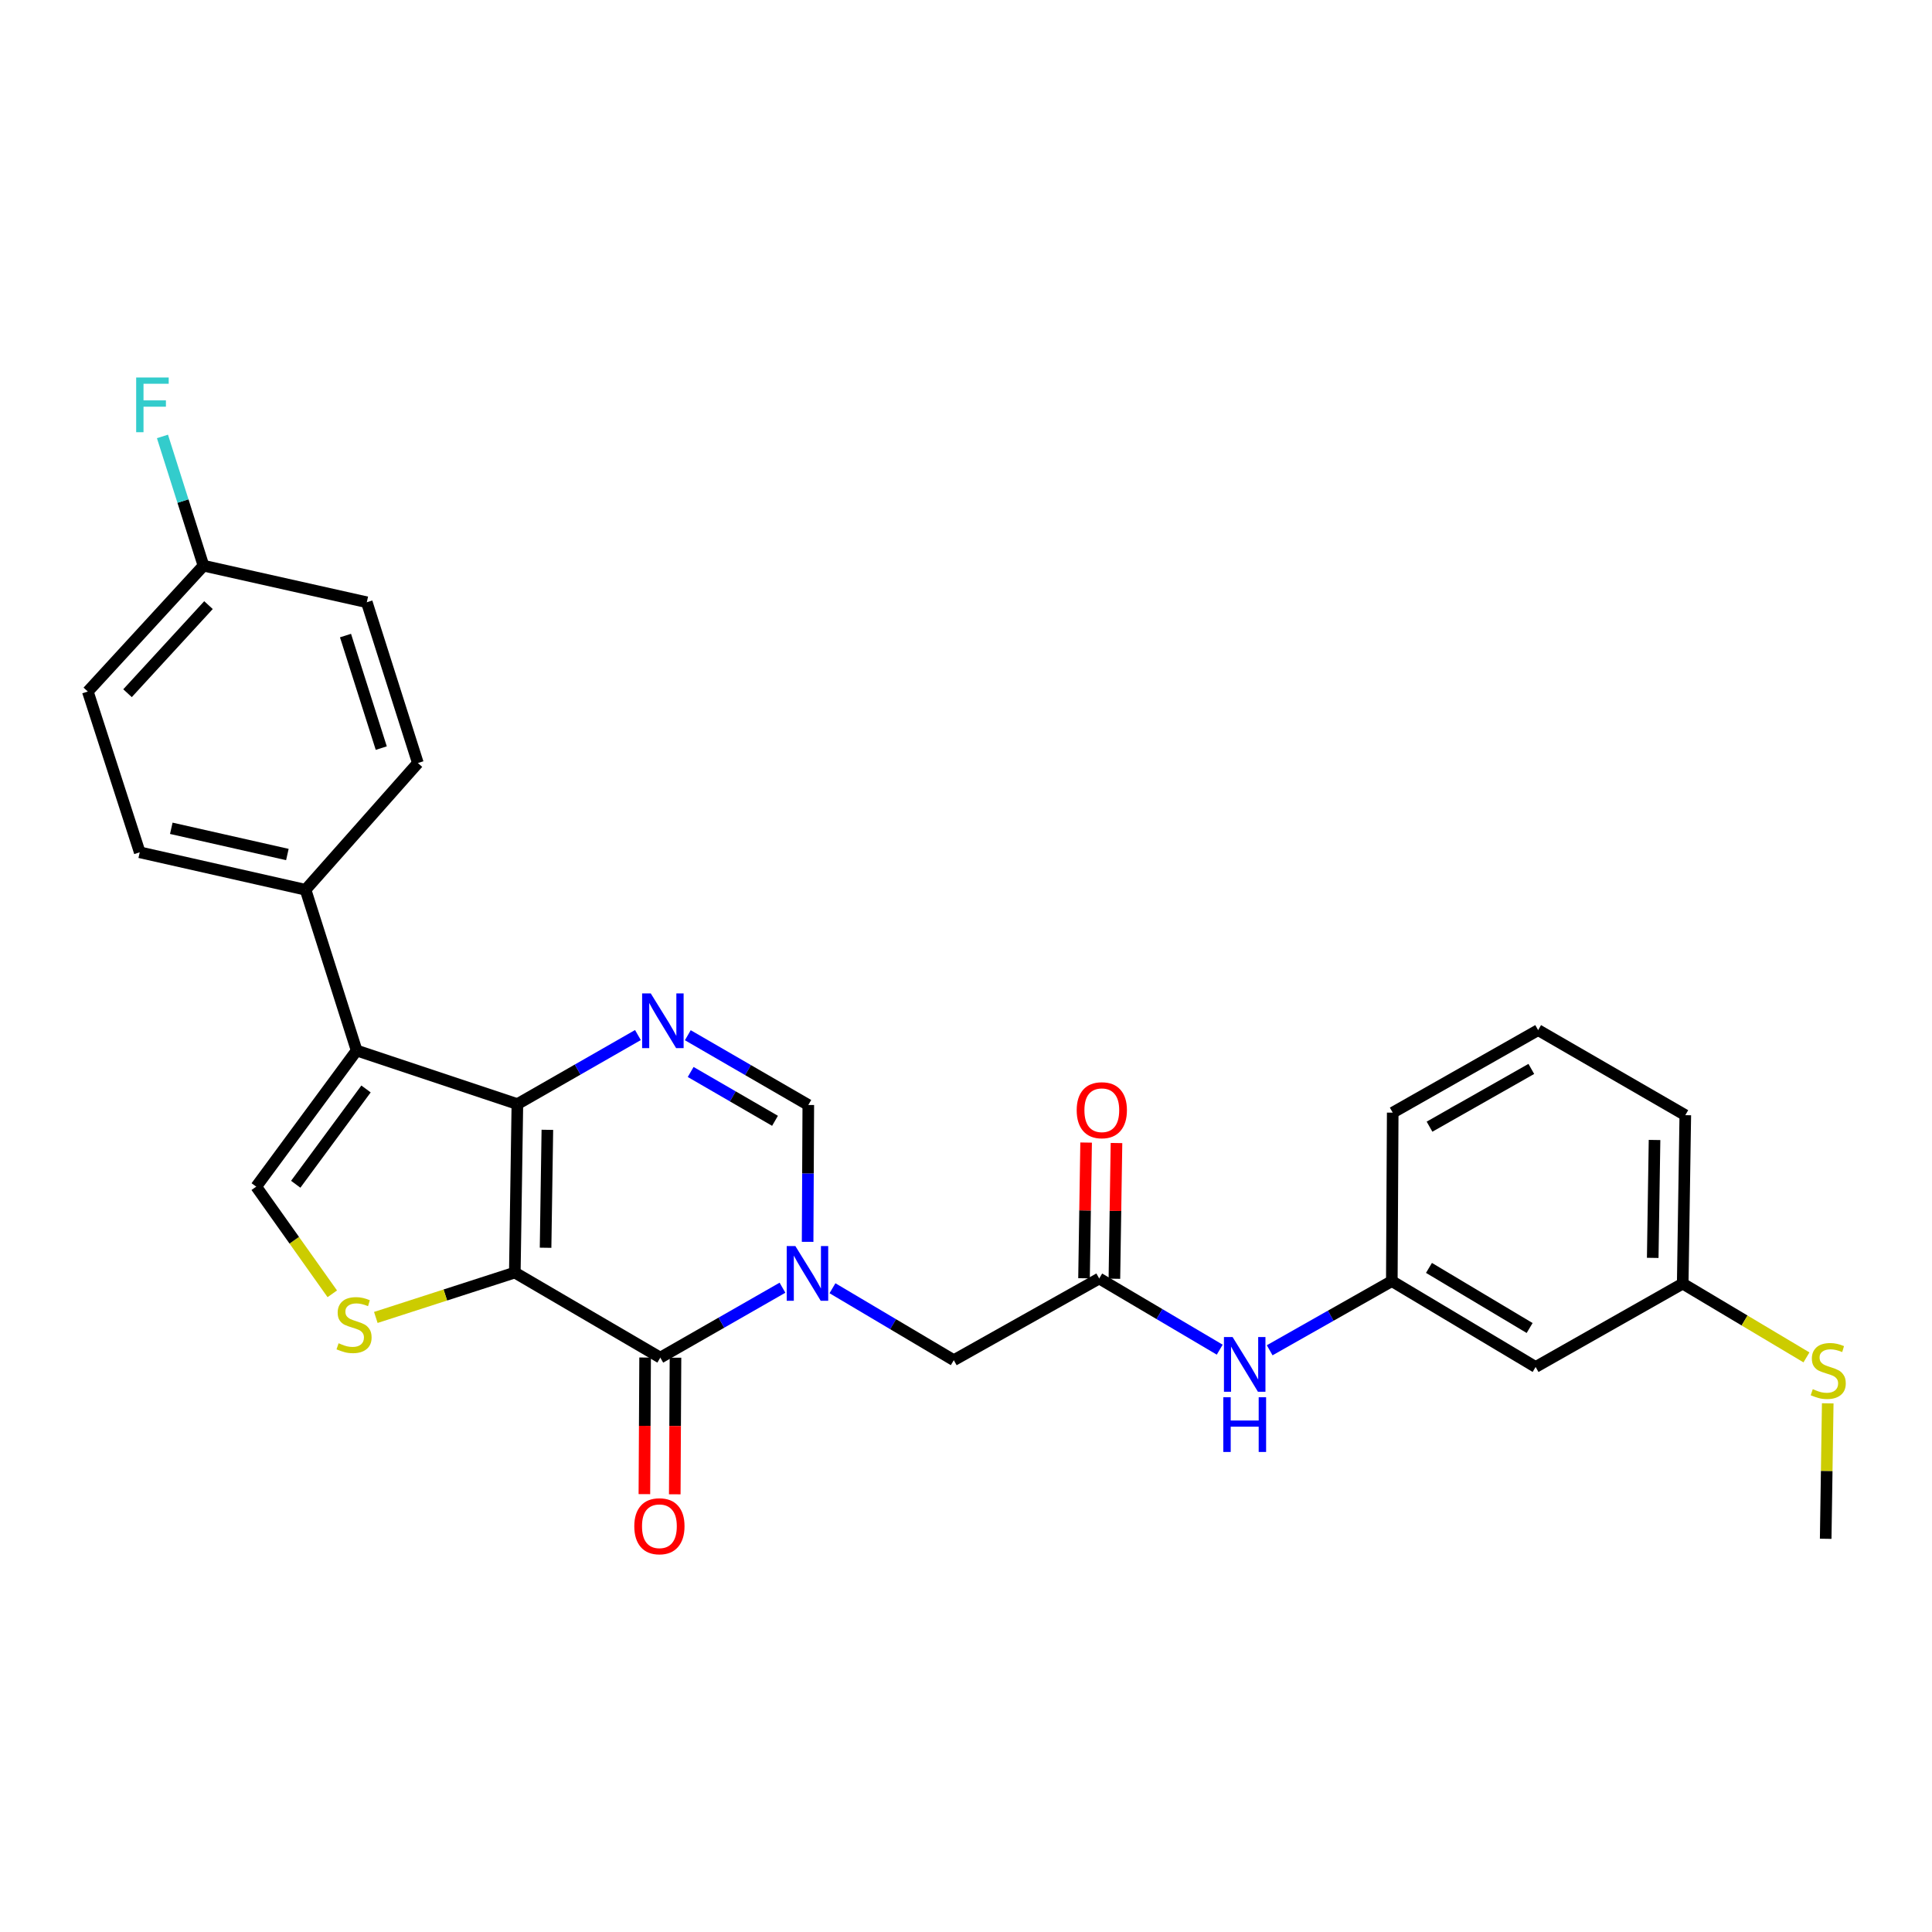 <?xml version='1.0' encoding='iso-8859-1'?>
<svg version='1.1' baseProfile='full'
              xmlns='http://www.w3.org/2000/svg'
                      xmlns:rdkit='http://www.rdkit.org/xml'
                      xmlns:xlink='http://www.w3.org/1999/xlink'
                  xml:space='preserve'
width='1000px' height='1000px' viewBox='0 0 1000 1000'>
<!-- END OF HEADER -->
<rect style='opacity:1.0;fill:#FFFFFF;stroke:none' width='1000' height='1000' x='0' y='0'> </rect>
<path class='bond-0' d='M 266.467,658.677 L 267.794,571.476' style='fill:none;fill-rule:evenodd;stroke:#000000;stroke-width:6px;stroke-linecap:butt;stroke-linejoin:miter;stroke-opacity:1' />
<path class='bond-0' d='M 282.387,645.837 L 283.316,584.796' style='fill:none;fill-rule:evenodd;stroke:#000000;stroke-width:6px;stroke-linecap:butt;stroke-linejoin:miter;stroke-opacity:1' />
<path class='bond-1' d='M 266.467,658.677 L 341.771,702.702' style='fill:none;fill-rule:evenodd;stroke:#000000;stroke-width:6px;stroke-linecap:butt;stroke-linejoin:miter;stroke-opacity:1' />
<path class='bond-5' d='M 266.467,658.677 L 230.495,670.293' style='fill:none;fill-rule:evenodd;stroke:#000000;stroke-width:6px;stroke-linecap:butt;stroke-linejoin:miter;stroke-opacity:1' />
<path class='bond-5' d='M 230.495,670.293 L 194.523,681.908' style='fill:none;fill-rule:evenodd;stroke:#CCCC00;stroke-width:6px;stroke-linecap:butt;stroke-linejoin:miter;stroke-opacity:1' />
<path class='bond-3' d='M 267.794,571.476 L 184.594,543.743' style='fill:none;fill-rule:evenodd;stroke:#000000;stroke-width:6px;stroke-linecap:butt;stroke-linejoin:miter;stroke-opacity:1' />
<path class='bond-4' d='M 267.794,571.476 L 298.992,553.61' style='fill:none;fill-rule:evenodd;stroke:#000000;stroke-width:6px;stroke-linecap:butt;stroke-linejoin:miter;stroke-opacity:1' />
<path class='bond-4' d='M 298.992,553.61 L 330.189,535.745' style='fill:none;fill-rule:evenodd;stroke:#0000FF;stroke-width:6px;stroke-linecap:butt;stroke-linejoin:miter;stroke-opacity:1' />
<path class='bond-2' d='M 341.771,702.702 L 373.388,684.609' style='fill:none;fill-rule:evenodd;stroke:#000000;stroke-width:6px;stroke-linecap:butt;stroke-linejoin:miter;stroke-opacity:1' />
<path class='bond-2' d='M 373.388,684.609 L 405.006,666.516' style='fill:none;fill-rule:evenodd;stroke:#0000FF;stroke-width:6px;stroke-linecap:butt;stroke-linejoin:miter;stroke-opacity:1' />
<path class='bond-12' d='M 333.909,702.66 L 333.722,738.011' style='fill:none;fill-rule:evenodd;stroke:#000000;stroke-width:6px;stroke-linecap:butt;stroke-linejoin:miter;stroke-opacity:1' />
<path class='bond-12' d='M 333.722,738.011 L 333.534,773.361' style='fill:none;fill-rule:evenodd;stroke:#FF0000;stroke-width:6px;stroke-linecap:butt;stroke-linejoin:miter;stroke-opacity:1' />
<path class='bond-12' d='M 349.632,702.743 L 349.444,738.094' style='fill:none;fill-rule:evenodd;stroke:#000000;stroke-width:6px;stroke-linecap:butt;stroke-linejoin:miter;stroke-opacity:1' />
<path class='bond-12' d='M 349.444,738.094 L 349.257,773.445' style='fill:none;fill-rule:evenodd;stroke:#FF0000;stroke-width:6px;stroke-linecap:butt;stroke-linejoin:miter;stroke-opacity:1' />
<path class='bond-7' d='M 418.022,642.775 L 418.199,607.357' style='fill:none;fill-rule:evenodd;stroke:#0000FF;stroke-width:6px;stroke-linecap:butt;stroke-linejoin:miter;stroke-opacity:1' />
<path class='bond-7' d='M 418.199,607.357 L 418.376,571.939' style='fill:none;fill-rule:evenodd;stroke:#000000;stroke-width:6px;stroke-linecap:butt;stroke-linejoin:miter;stroke-opacity:1' />
<path class='bond-9' d='M 430.881,666.789 L 462.281,685.409' style='fill:none;fill-rule:evenodd;stroke:#0000FF;stroke-width:6px;stroke-linecap:butt;stroke-linejoin:miter;stroke-opacity:1' />
<path class='bond-9' d='M 462.281,685.409 L 493.681,704.029' style='fill:none;fill-rule:evenodd;stroke:#000000;stroke-width:6px;stroke-linecap:butt;stroke-linejoin:miter;stroke-opacity:1' />
<path class='bond-10' d='M 184.594,543.743 L 158.153,460.542' style='fill:none;fill-rule:evenodd;stroke:#000000;stroke-width:6px;stroke-linecap:butt;stroke-linejoin:miter;stroke-opacity:1' />
<path class='bond-28' d='M 184.594,543.743 L 132.621,614.208' style='fill:none;fill-rule:evenodd;stroke:#000000;stroke-width:6px;stroke-linecap:butt;stroke-linejoin:miter;stroke-opacity:1' />
<path class='bond-28' d='M 189.451,563.645 L 153.07,612.971' style='fill:none;fill-rule:evenodd;stroke:#000000;stroke-width:6px;stroke-linecap:butt;stroke-linejoin:miter;stroke-opacity:1' />
<path class='bond-29' d='M 356.013,535.83 L 387.195,553.884' style='fill:none;fill-rule:evenodd;stroke:#0000FF;stroke-width:6px;stroke-linecap:butt;stroke-linejoin:miter;stroke-opacity:1' />
<path class='bond-29' d='M 387.195,553.884 L 418.376,571.939' style='fill:none;fill-rule:evenodd;stroke:#000000;stroke-width:6px;stroke-linecap:butt;stroke-linejoin:miter;stroke-opacity:1' />
<path class='bond-29' d='M 357.489,554.853 L 379.316,567.491' style='fill:none;fill-rule:evenodd;stroke:#0000FF;stroke-width:6px;stroke-linecap:butt;stroke-linejoin:miter;stroke-opacity:1' />
<path class='bond-29' d='M 379.316,567.491 L 401.143,580.129' style='fill:none;fill-rule:evenodd;stroke:#000000;stroke-width:6px;stroke-linecap:butt;stroke-linejoin:miter;stroke-opacity:1' />
<path class='bond-6' d='M 171.99,669.673 L 152.306,641.94' style='fill:none;fill-rule:evenodd;stroke:#CCCC00;stroke-width:6px;stroke-linecap:butt;stroke-linejoin:miter;stroke-opacity:1' />
<path class='bond-6' d='M 152.306,641.94 L 132.621,614.208' style='fill:none;fill-rule:evenodd;stroke:#000000;stroke-width:6px;stroke-linecap:butt;stroke-linejoin:miter;stroke-opacity:1' />
<path class='bond-8' d='M 568.95,661.752 L 493.681,704.029' style='fill:none;fill-rule:evenodd;stroke:#000000;stroke-width:6px;stroke-linecap:butt;stroke-linejoin:miter;stroke-opacity:1' />
<path class='bond-11' d='M 568.95,661.752 L 600.139,680.17' style='fill:none;fill-rule:evenodd;stroke:#000000;stroke-width:6px;stroke-linecap:butt;stroke-linejoin:miter;stroke-opacity:1' />
<path class='bond-11' d='M 600.139,680.17 L 631.328,698.588' style='fill:none;fill-rule:evenodd;stroke:#0000FF;stroke-width:6px;stroke-linecap:butt;stroke-linejoin:miter;stroke-opacity:1' />
<path class='bond-14' d='M 576.81,661.873 L 577.352,626.752' style='fill:none;fill-rule:evenodd;stroke:#000000;stroke-width:6px;stroke-linecap:butt;stroke-linejoin:miter;stroke-opacity:1' />
<path class='bond-14' d='M 577.352,626.752 L 577.894,591.63' style='fill:none;fill-rule:evenodd;stroke:#FF0000;stroke-width:6px;stroke-linecap:butt;stroke-linejoin:miter;stroke-opacity:1' />
<path class='bond-14' d='M 561.089,661.631 L 561.631,626.509' style='fill:none;fill-rule:evenodd;stroke:#000000;stroke-width:6px;stroke-linecap:butt;stroke-linejoin:miter;stroke-opacity:1' />
<path class='bond-14' d='M 561.631,626.509 L 562.173,591.387' style='fill:none;fill-rule:evenodd;stroke:#FF0000;stroke-width:6px;stroke-linecap:butt;stroke-linejoin:miter;stroke-opacity:1' />
<path class='bond-16' d='M 158.153,460.542 L 72.323,441.151' style='fill:none;fill-rule:evenodd;stroke:#000000;stroke-width:6px;stroke-linecap:butt;stroke-linejoin:miter;stroke-opacity:1' />
<path class='bond-16' d='M 148.744,442.297 L 88.663,428.723' style='fill:none;fill-rule:evenodd;stroke:#000000;stroke-width:6px;stroke-linecap:butt;stroke-linejoin:miter;stroke-opacity:1' />
<path class='bond-17' d='M 158.153,460.542 L 216.293,394.943' style='fill:none;fill-rule:evenodd;stroke:#000000;stroke-width:6px;stroke-linecap:butt;stroke-linejoin:miter;stroke-opacity:1' />
<path class='bond-13' d='M 657.182,698.901 L 688.794,680.999' style='fill:none;fill-rule:evenodd;stroke:#0000FF;stroke-width:6px;stroke-linecap:butt;stroke-linejoin:miter;stroke-opacity:1' />
<path class='bond-13' d='M 688.794,680.999 L 720.405,663.097' style='fill:none;fill-rule:evenodd;stroke:#000000;stroke-width:6px;stroke-linecap:butt;stroke-linejoin:miter;stroke-opacity:1' />
<path class='bond-15' d='M 720.405,663.097 L 794.836,707.541' style='fill:none;fill-rule:evenodd;stroke:#000000;stroke-width:6px;stroke-linecap:butt;stroke-linejoin:miter;stroke-opacity:1' />
<path class='bond-15' d='M 739.631,656.264 L 791.732,687.375' style='fill:none;fill-rule:evenodd;stroke:#000000;stroke-width:6px;stroke-linecap:butt;stroke-linejoin:miter;stroke-opacity:1' />
<path class='bond-25' d='M 720.405,663.097 L 720.868,575.896' style='fill:none;fill-rule:evenodd;stroke:#000000;stroke-width:6px;stroke-linecap:butt;stroke-linejoin:miter;stroke-opacity:1' />
<path class='bond-18' d='M 794.836,707.541 L 870.97,664.39' style='fill:none;fill-rule:evenodd;stroke:#000000;stroke-width:6px;stroke-linecap:butt;stroke-linejoin:miter;stroke-opacity:1' />
<path class='bond-22' d='M 72.323,441.151 L 45.455,357.933' style='fill:none;fill-rule:evenodd;stroke:#000000;stroke-width:6px;stroke-linecap:butt;stroke-linejoin:miter;stroke-opacity:1' />
<path class='bond-21' d='M 216.293,394.943 L 189.852,311.725' style='fill:none;fill-rule:evenodd;stroke:#000000;stroke-width:6px;stroke-linecap:butt;stroke-linejoin:miter;stroke-opacity:1' />
<path class='bond-21' d='M 197.342,387.221 L 178.834,328.968' style='fill:none;fill-rule:evenodd;stroke:#000000;stroke-width:6px;stroke-linecap:butt;stroke-linejoin:miter;stroke-opacity:1' />
<path class='bond-20' d='M 870.97,664.39 L 902.995,683.487' style='fill:none;fill-rule:evenodd;stroke:#000000;stroke-width:6px;stroke-linecap:butt;stroke-linejoin:miter;stroke-opacity:1' />
<path class='bond-20' d='M 902.995,683.487 L 935.019,702.583' style='fill:none;fill-rule:evenodd;stroke:#CCCC00;stroke-width:6px;stroke-linecap:butt;stroke-linejoin:miter;stroke-opacity:1' />
<path class='bond-31' d='M 870.97,664.39 L 872.306,577.215' style='fill:none;fill-rule:evenodd;stroke:#000000;stroke-width:6px;stroke-linecap:butt;stroke-linejoin:miter;stroke-opacity:1' />
<path class='bond-31' d='M 855.449,651.073 L 856.385,590.05' style='fill:none;fill-rule:evenodd;stroke:#000000;stroke-width:6px;stroke-linecap:butt;stroke-linejoin:miter;stroke-opacity:1' />
<path class='bond-19' d='M 105.315,292.796 L 189.852,311.725' style='fill:none;fill-rule:evenodd;stroke:#000000;stroke-width:6px;stroke-linecap:butt;stroke-linejoin:miter;stroke-opacity:1' />
<path class='bond-23' d='M 105.315,292.796 L 94.701,259.346' style='fill:none;fill-rule:evenodd;stroke:#000000;stroke-width:6px;stroke-linecap:butt;stroke-linejoin:miter;stroke-opacity:1' />
<path class='bond-23' d='M 94.701,259.346 L 84.087,225.895' style='fill:none;fill-rule:evenodd;stroke:#33CCCC;stroke-width:6px;stroke-linecap:butt;stroke-linejoin:miter;stroke-opacity:1' />
<path class='bond-30' d='M 105.315,292.796 L 45.455,357.933' style='fill:none;fill-rule:evenodd;stroke:#000000;stroke-width:6px;stroke-linecap:butt;stroke-linejoin:miter;stroke-opacity:1' />
<path class='bond-30' d='M 107.913,313.206 L 66.01,358.801' style='fill:none;fill-rule:evenodd;stroke:#000000;stroke-width:6px;stroke-linecap:butt;stroke-linejoin:miter;stroke-opacity:1' />
<path class='bond-27' d='M 946.033,726.365 L 945.503,761.418' style='fill:none;fill-rule:evenodd;stroke:#CCCC00;stroke-width:6px;stroke-linecap:butt;stroke-linejoin:miter;stroke-opacity:1' />
<path class='bond-27' d='M 945.503,761.418 L 944.973,796.472' style='fill:none;fill-rule:evenodd;stroke:#000000;stroke-width:6px;stroke-linecap:butt;stroke-linejoin:miter;stroke-opacity:1' />
<path class='bond-24' d='M 796.138,533.191 L 720.868,575.896' style='fill:none;fill-rule:evenodd;stroke:#000000;stroke-width:6px;stroke-linecap:butt;stroke-linejoin:miter;stroke-opacity:1' />
<path class='bond-24' d='M 792.606,553.272 L 739.918,583.166' style='fill:none;fill-rule:evenodd;stroke:#000000;stroke-width:6px;stroke-linecap:butt;stroke-linejoin:miter;stroke-opacity:1' />
<path class='bond-26' d='M 796.138,533.191 L 872.306,577.215' style='fill:none;fill-rule:evenodd;stroke:#000000;stroke-width:6px;stroke-linecap:butt;stroke-linejoin:miter;stroke-opacity:1' />
<path  class='atom-3' d='M 411.68 644.954
L 420.96 659.954
Q 421.88 661.434, 423.36 664.114
Q 424.84 666.794, 424.92 666.954
L 424.92 644.954
L 428.68 644.954
L 428.68 673.274
L 424.8 673.274
L 414.84 656.874
Q 413.68 654.954, 412.44 652.754
Q 411.24 650.554, 410.88 649.874
L 410.88 673.274
L 407.2 673.274
L 407.2 644.954
L 411.68 644.954
' fill='#0000FF'/>
<path  class='atom-5' d='M 336.839 514.192
L 346.119 529.192
Q 347.039 530.672, 348.519 533.352
Q 349.999 536.032, 350.079 536.192
L 350.079 514.192
L 353.839 514.192
L 353.839 542.512
L 349.959 542.512
L 339.999 526.112
Q 338.839 524.192, 337.599 521.992
Q 336.399 519.792, 336.039 519.112
L 336.039 542.512
L 332.359 542.512
L 332.359 514.192
L 336.839 514.192
' fill='#0000FF'/>
<path  class='atom-6' d='M 175.257 695.266
Q 175.577 695.386, 176.897 695.946
Q 178.217 696.506, 179.657 696.866
Q 181.137 697.186, 182.577 697.186
Q 185.257 697.186, 186.817 695.906
Q 188.377 694.586, 188.377 692.306
Q 188.377 690.746, 187.577 689.786
Q 186.817 688.826, 185.617 688.306
Q 184.417 687.786, 182.417 687.186
Q 179.897 686.426, 178.377 685.706
Q 176.897 684.986, 175.817 683.466
Q 174.777 681.946, 174.777 679.386
Q 174.777 675.826, 177.177 673.626
Q 179.617 671.426, 184.417 671.426
Q 187.697 671.426, 191.417 672.986
L 190.497 676.066
Q 187.097 674.666, 184.537 674.666
Q 181.777 674.666, 180.257 675.826
Q 178.737 676.946, 178.777 678.906
Q 178.777 680.426, 179.537 681.346
Q 180.337 682.266, 181.457 682.786
Q 182.617 683.306, 184.537 683.906
Q 187.097 684.706, 188.617 685.506
Q 190.137 686.306, 191.217 687.946
Q 192.337 689.546, 192.337 692.306
Q 192.337 696.226, 189.697 698.346
Q 187.097 700.426, 182.737 700.426
Q 180.217 700.426, 178.297 699.866
Q 176.417 699.346, 174.177 698.426
L 175.257 695.266
' fill='#CCCC00'/>
<path  class='atom-12' d='M 637.994 692.062
L 647.274 707.062
Q 648.194 708.542, 649.674 711.222
Q 651.154 713.902, 651.234 714.062
L 651.234 692.062
L 654.994 692.062
L 654.994 720.382
L 651.114 720.382
L 641.154 703.982
Q 639.994 702.062, 638.754 699.862
Q 637.554 697.662, 637.194 696.982
L 637.194 720.382
L 633.514 720.382
L 633.514 692.062
L 637.994 692.062
' fill='#0000FF'/>
<path  class='atom-12' d='M 633.174 723.214
L 637.014 723.214
L 637.014 735.254
L 651.494 735.254
L 651.494 723.214
L 655.334 723.214
L 655.334 751.534
L 651.494 751.534
L 651.494 738.454
L 637.014 738.454
L 637.014 751.534
L 633.174 751.534
L 633.174 723.214
' fill='#0000FF'/>
<path  class='atom-13' d='M 328.308 789.983
Q 328.308 783.183, 331.668 779.383
Q 335.028 775.583, 341.308 775.583
Q 347.588 775.583, 350.948 779.383
Q 354.308 783.183, 354.308 789.983
Q 354.308 796.863, 350.908 800.783
Q 347.508 804.663, 341.308 804.663
Q 335.068 804.663, 331.668 800.783
Q 328.308 796.903, 328.308 789.983
M 341.308 801.463
Q 345.628 801.463, 347.948 798.583
Q 350.308 795.663, 350.308 789.983
Q 350.308 784.423, 347.948 781.623
Q 345.628 778.783, 341.308 778.783
Q 336.988 778.783, 334.628 781.583
Q 332.308 784.383, 332.308 789.983
Q 332.308 795.703, 334.628 798.583
Q 336.988 801.463, 341.308 801.463
' fill='#FF0000'/>
<path  class='atom-15' d='M 557.295 574.648
Q 557.295 567.848, 560.655 564.048
Q 564.015 560.248, 570.295 560.248
Q 576.575 560.248, 579.935 564.048
Q 583.295 567.848, 583.295 574.648
Q 583.295 581.528, 579.895 585.448
Q 576.495 589.328, 570.295 589.328
Q 564.055 589.328, 560.655 585.448
Q 557.295 581.568, 557.295 574.648
M 570.295 586.128
Q 574.615 586.128, 576.935 583.248
Q 579.295 580.328, 579.295 574.648
Q 579.295 569.088, 576.935 566.288
Q 574.615 563.448, 570.295 563.448
Q 565.975 563.448, 563.615 566.248
Q 561.295 569.048, 561.295 574.648
Q 561.295 580.368, 563.615 583.248
Q 565.975 586.128, 570.295 586.128
' fill='#FF0000'/>
<path  class='atom-21' d='M 938.292 719.025
Q 938.612 719.145, 939.932 719.705
Q 941.252 720.265, 942.692 720.625
Q 944.172 720.945, 945.612 720.945
Q 948.292 720.945, 949.852 719.665
Q 951.412 718.345, 951.412 716.065
Q 951.412 714.505, 950.612 713.545
Q 949.852 712.585, 948.652 712.065
Q 947.452 711.545, 945.452 710.945
Q 942.932 710.185, 941.412 709.465
Q 939.932 708.745, 938.852 707.225
Q 937.812 705.705, 937.812 703.145
Q 937.812 699.585, 940.212 697.385
Q 942.652 695.185, 947.452 695.185
Q 950.732 695.185, 954.452 696.745
L 953.532 699.825
Q 950.132 698.425, 947.572 698.425
Q 944.812 698.425, 943.292 699.585
Q 941.772 700.705, 941.812 702.665
Q 941.812 704.185, 942.572 705.105
Q 943.372 706.025, 944.492 706.545
Q 945.652 707.065, 947.572 707.665
Q 950.132 708.465, 951.652 709.265
Q 953.172 710.065, 954.252 711.705
Q 955.372 713.305, 955.372 716.065
Q 955.372 719.985, 952.732 722.105
Q 950.132 724.185, 945.772 724.185
Q 943.252 724.185, 941.332 723.625
Q 939.452 723.105, 937.212 722.185
L 938.292 719.025
' fill='#CCCC00'/>
<path  class='atom-24' d='M 70.481 195.392
L 87.321 195.392
L 87.321 198.632
L 74.281 198.632
L 74.281 207.232
L 85.881 207.232
L 85.881 210.512
L 74.281 210.512
L 74.281 223.712
L 70.481 223.712
L 70.481 195.392
' fill='#33CCCC'/>
</svg>
